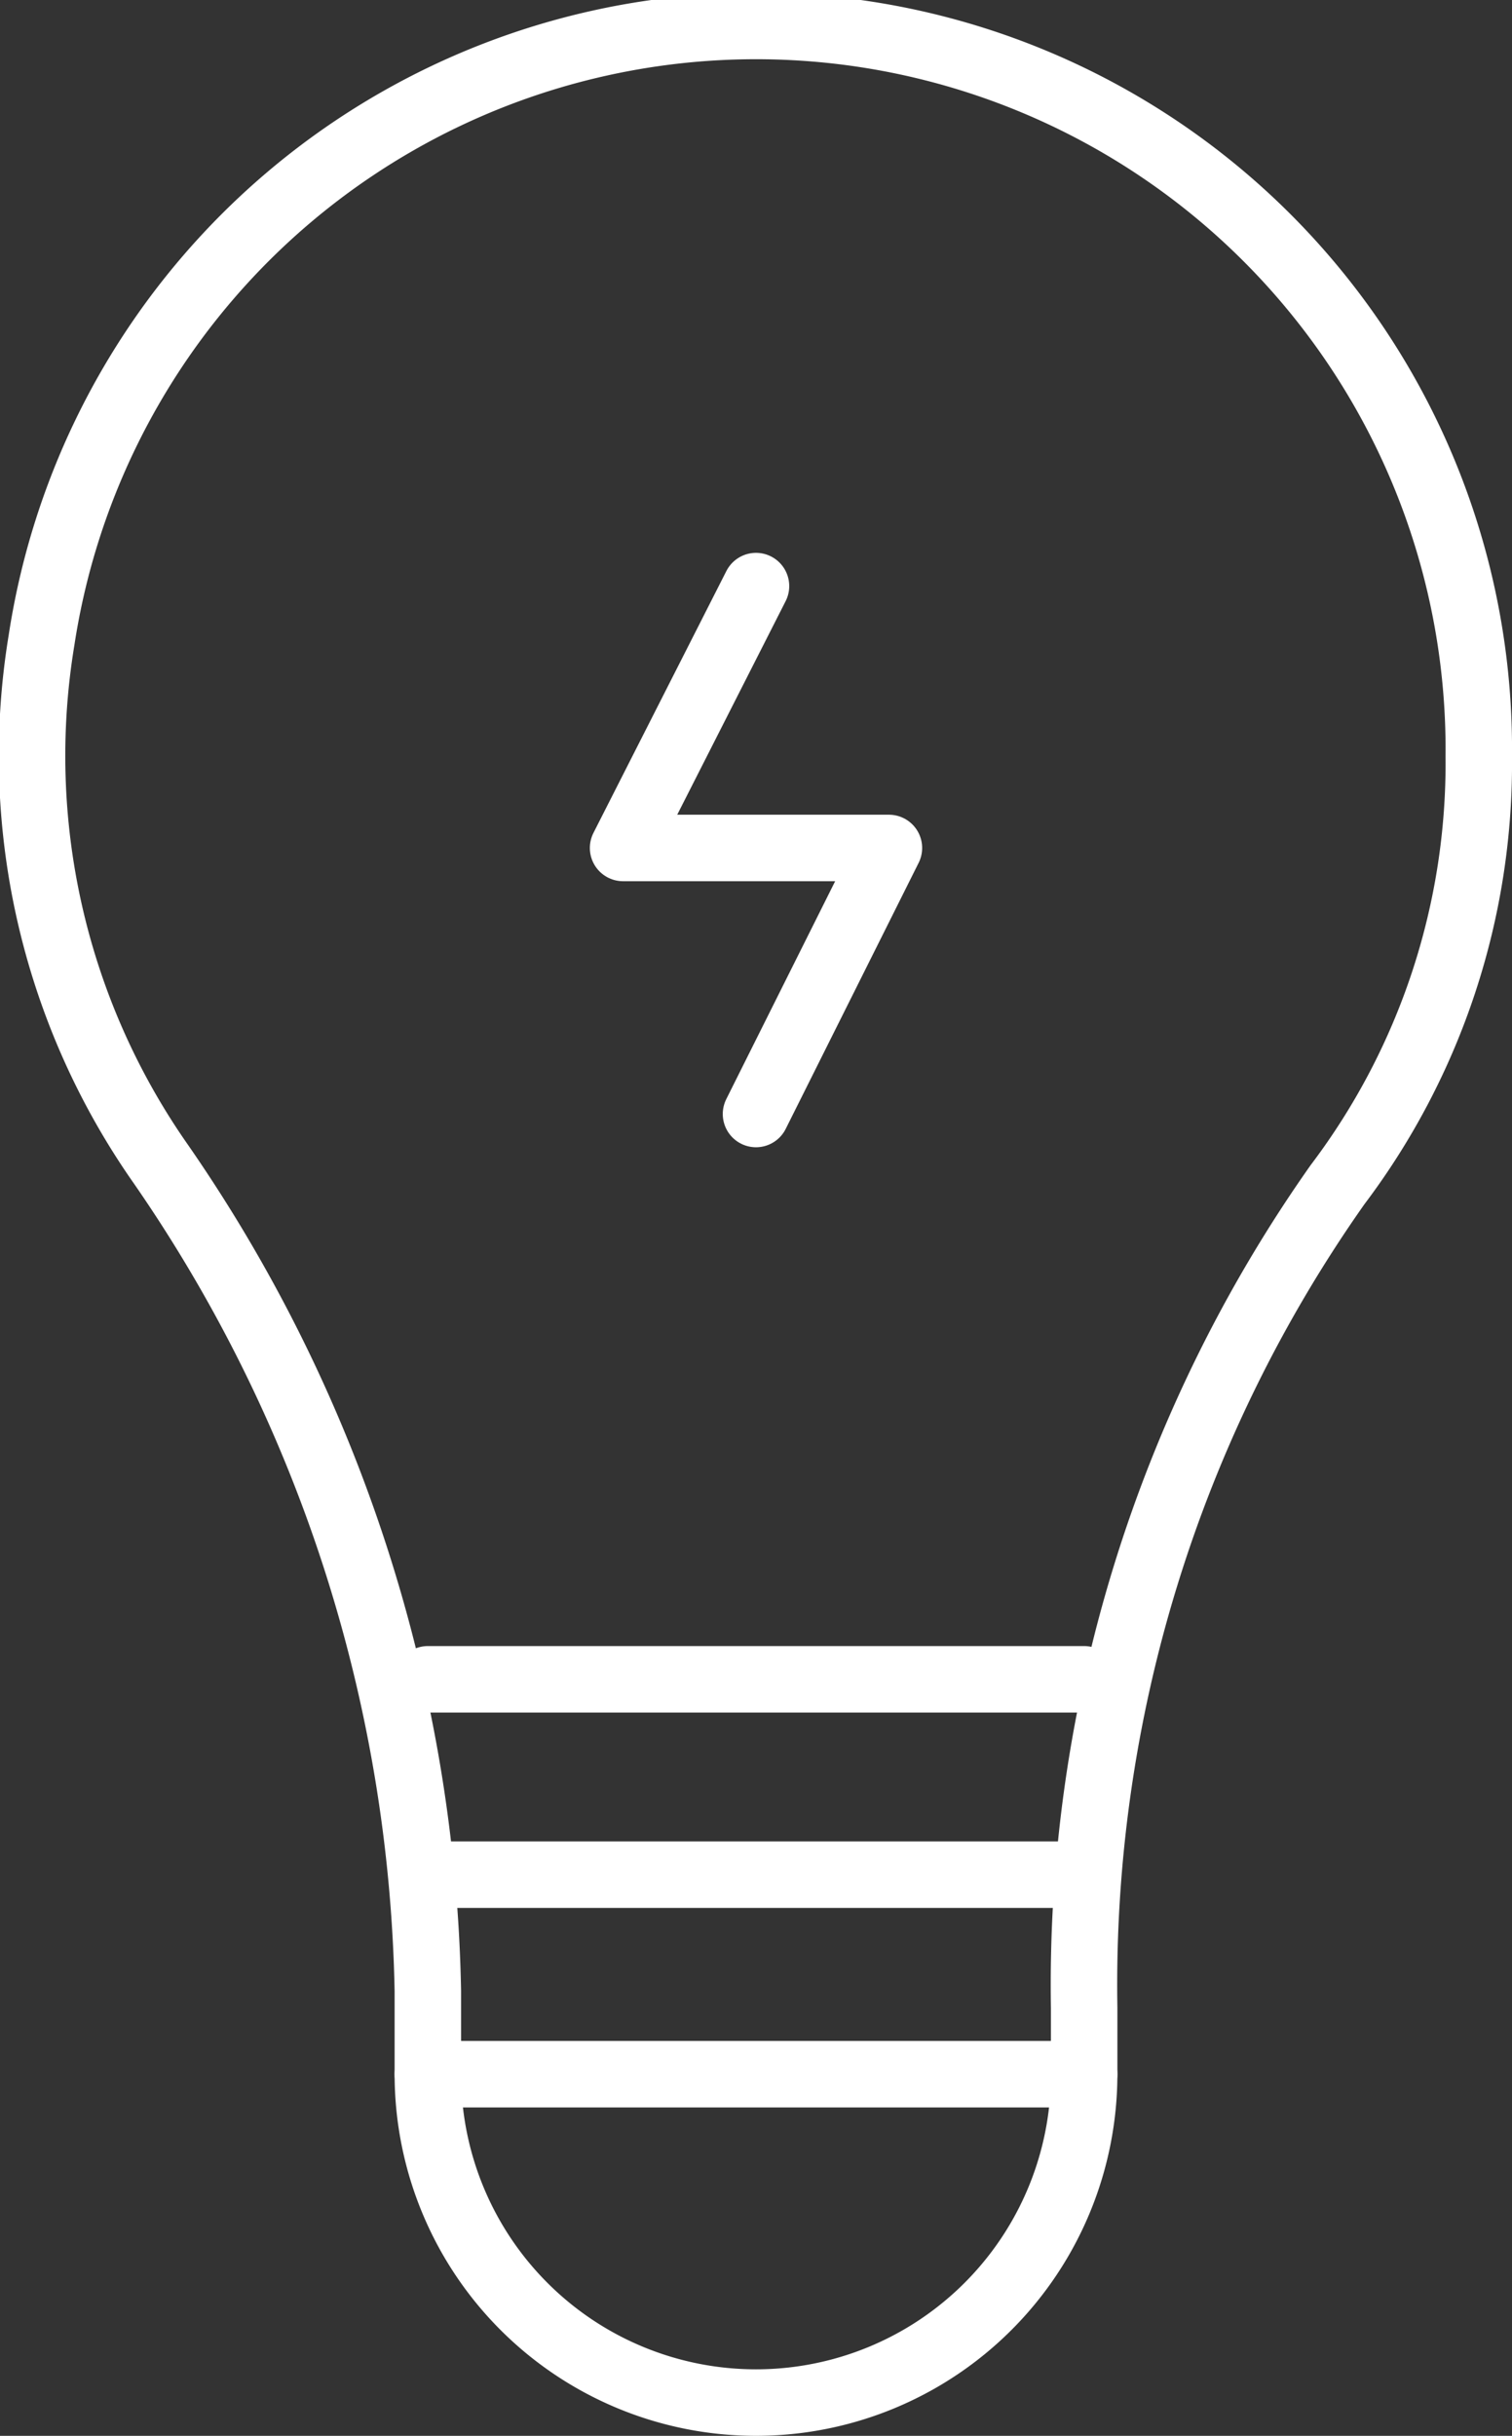 <svg xmlns="http://www.w3.org/2000/svg" width="36.4" height="58.6" viewBox="0 0 36.4 58.6"><rect x="0" y="0" width="36.4" height="58.6" fill="#333333" stroke="none"/><defs><style>.a{fill:none;stroke:#fff;stroke-linecap:round;stroke-linejoin:round;stroke-width:1.6px;}</style></defs><line class="a" x1="10.3" y1="40.4" x2="26.1" y2="40.4"/><line class="a" x1="10.3" y1="45.1" x2="26.1" y2="45.1"/><line class="a" x1="10.3" y1="49.9" x2="26.1" y2="49.9"/><path class="a" d="M1,15.4A17.1,17.1,0,0,0,3.8,27.9a36.1,36.1,0,0,1,6.5,20v2a7.9,7.9,0,0,0,7.9,7.9h0a7.9,7.9,0,0,0,7.9-7.9V48.3a33.4,33.4,0,0,1,6.1-19.8,16.8,16.8,0,0,0,3.4-10.3A17.4,17.4,0,0,0,1,15.4Z"/><polyline class="a" points="18.2 14.1 15 20.4 21.4 20.4 18.2 26.8"/></svg>
